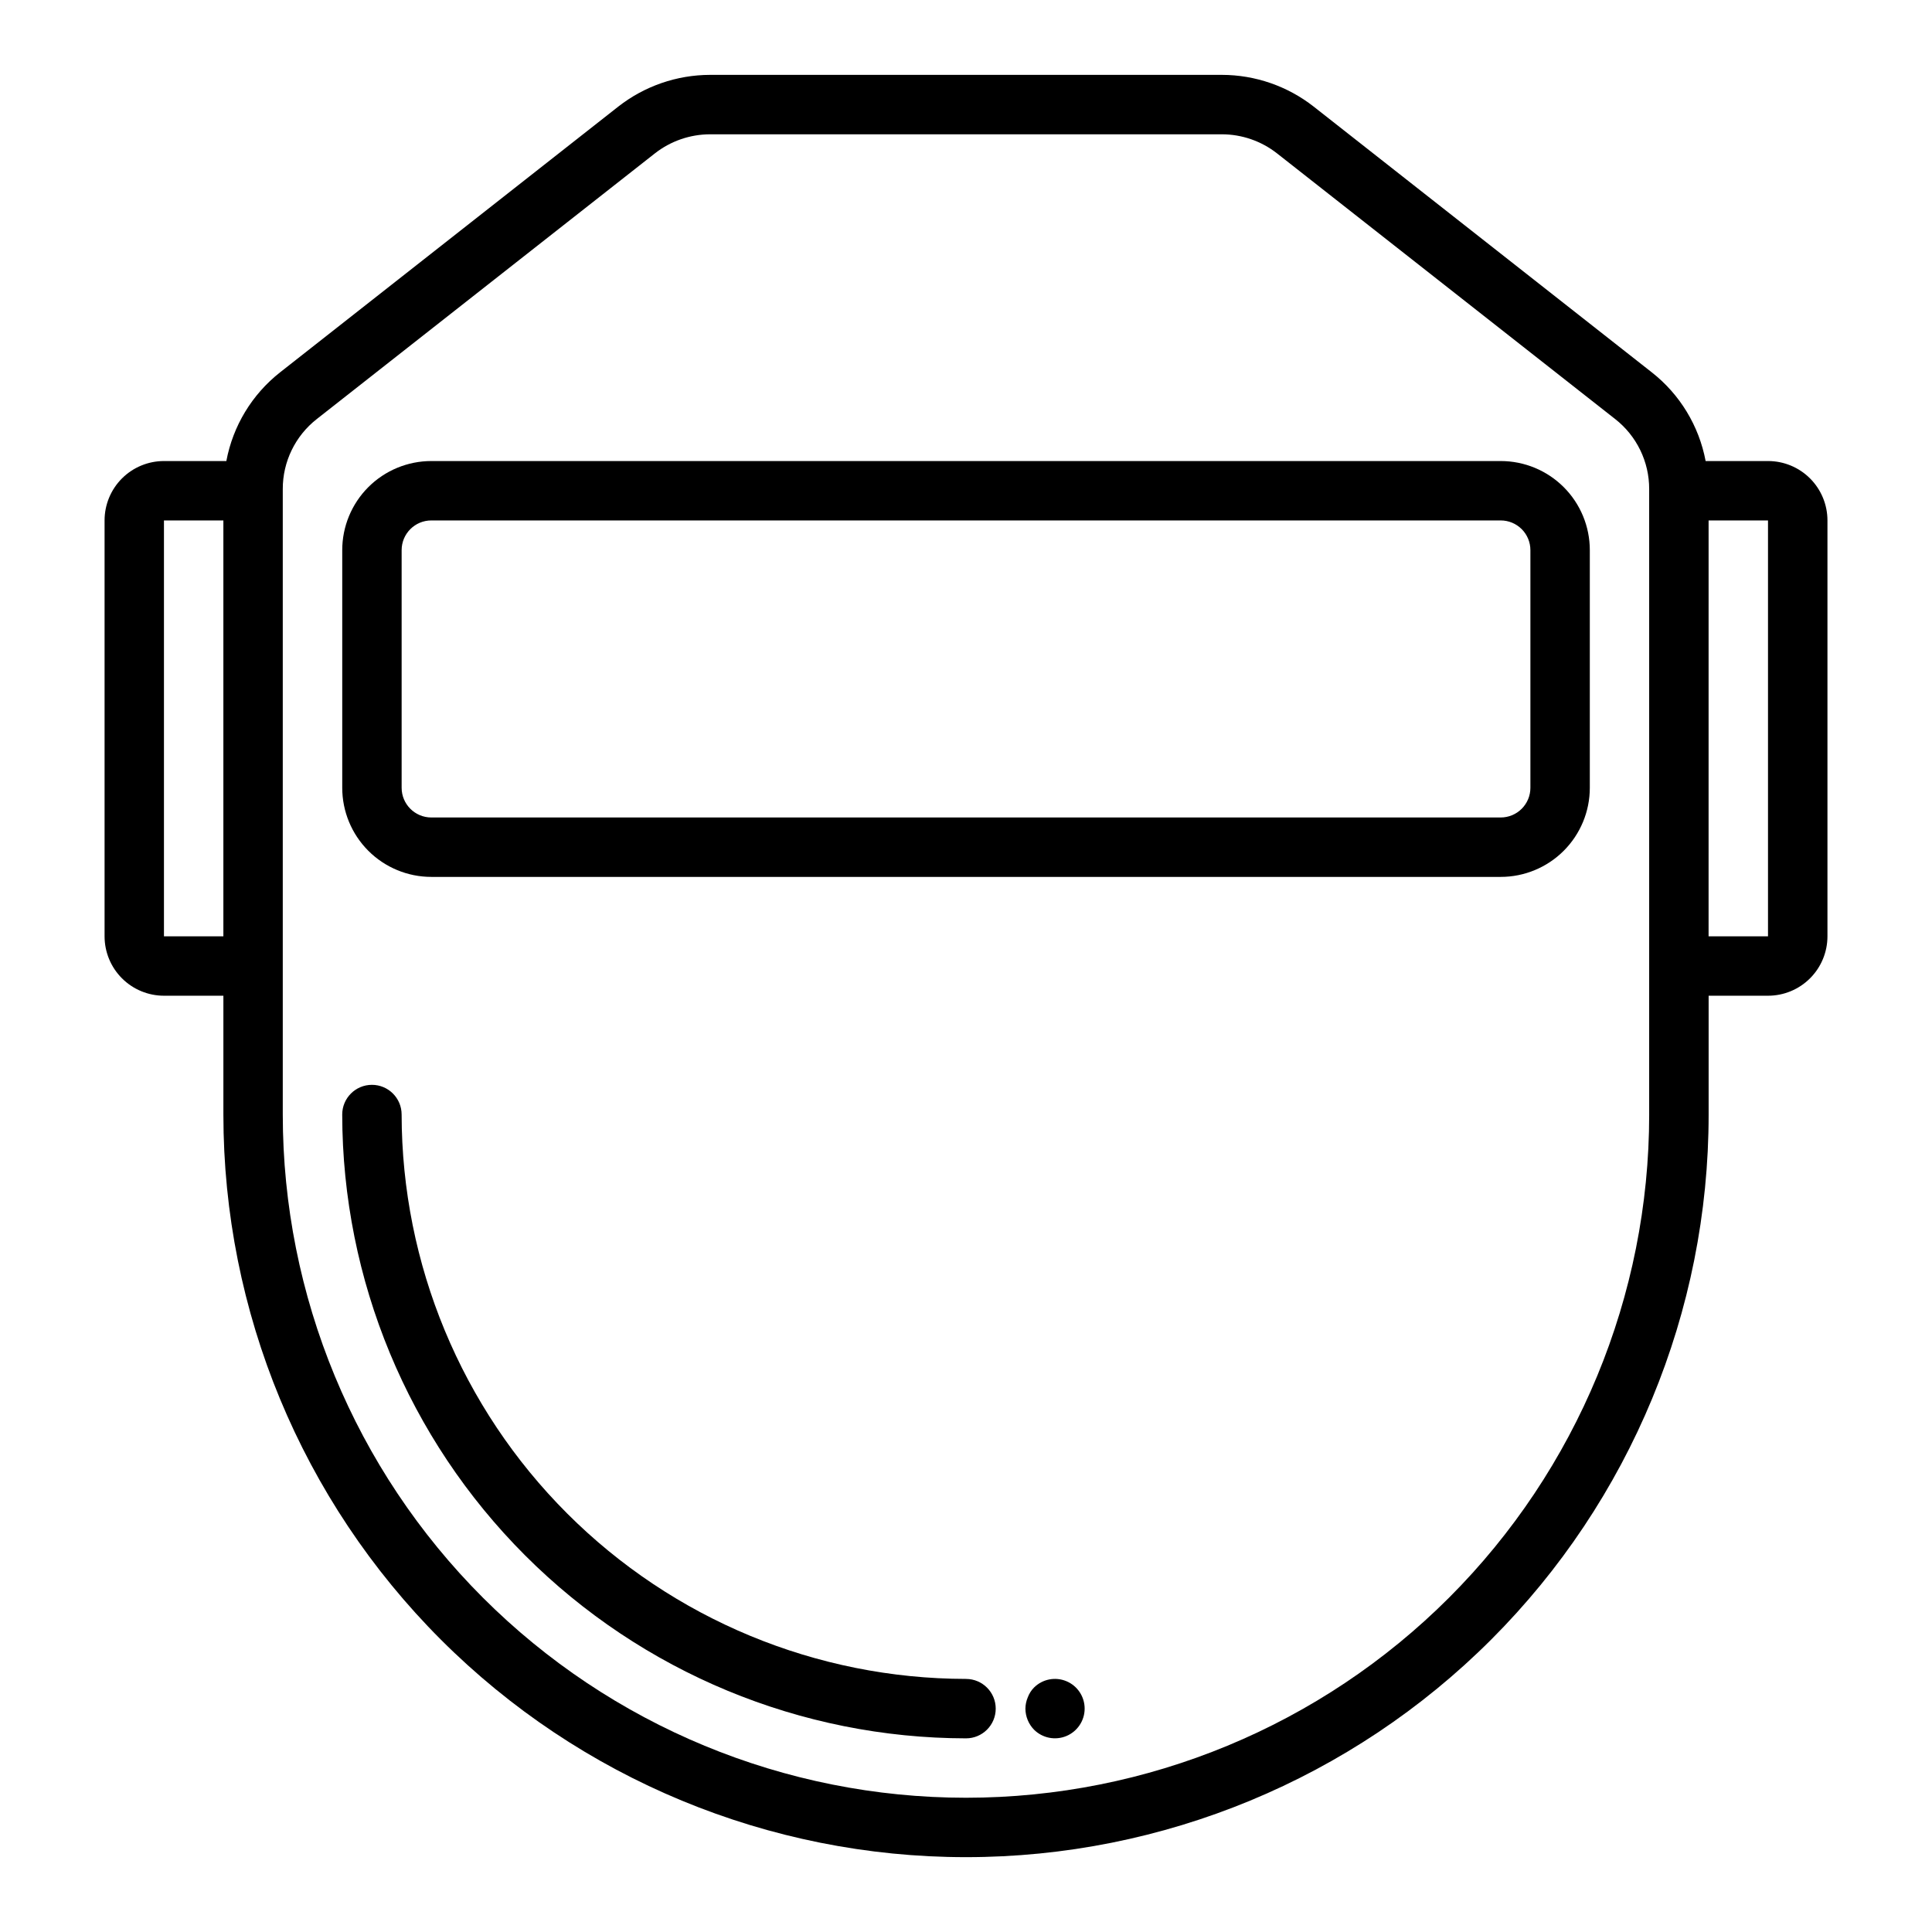 <?xml version="1.0" encoding="UTF-8"?>
<!-- Uploaded to: ICON Repo, www.svgrepo.com, Generator: ICON Repo Mixer Tools -->
<svg fill="#000000" width="800px" height="800px" version="1.1" viewBox="144 144 512 512" xmlns="http://www.w3.org/2000/svg">
 <g>
  <path d="m400 588.93c-39.656-0.043-77.676-15.816-105.71-43.855-28.039-28.039-43.812-66.059-43.855-105.71 0-4.348-3.523-7.871-7.871-7.871s-7.871 3.523-7.871 7.871c0.047 43.828 17.48 85.848 48.473 116.84 30.992 30.992 73.012 48.426 116.84 48.477 4.348 0 7.871-3.523 7.871-7.871 0-4.348-3.523-7.875-7.871-7.875z"/>
  <path d="m612.54 266.18h-16.531c-1.75-9.312-6.824-17.672-14.281-23.516l-89.59-70.414c-6.941-5.438-15.5-8.395-24.316-8.41h-135.65c-8.816 0.016-17.379 2.977-24.324 8.41l-89.613 70.414c-7.445 5.852-12.508 14.207-14.25 23.516h-16.531c-4.176 0-8.18 1.656-11.133 4.609-2.953 2.953-4.609 6.957-4.609 11.133v110.21c0 4.176 1.656 8.18 4.609 11.133 2.953 2.953 6.957 4.613 11.133 4.613h15.746v31.488c0 52.195 20.734 102.25 57.641 139.16 36.906 36.906 86.965 57.641 139.16 57.641 52.191 0 102.25-20.734 139.16-57.641 36.91-36.91 57.645-86.965 57.645-139.16v-31.488h15.742c4.176 0 8.18-1.66 11.133-4.613 2.953-2.953 4.613-6.957 4.613-11.133v-110.21c0-4.176-1.66-8.18-4.613-11.133s-6.957-4.609-11.133-4.609zm-425.09 125.95v-110.21h15.746v110.21zm393.6 47.23v0.004c0 48.02-19.074 94.07-53.031 128.03-33.953 33.953-80.004 53.027-128.02 53.027s-94.074-19.074-128.03-53.027c-33.957-33.957-53.031-80.008-53.031-128.03v-165.75c-0.02-7.25 3.312-14.102 9.023-18.57l89.605-70.406c4.172-3.262 9.309-5.035 14.602-5.047h135.65c5.289 0.008 10.426 1.785 14.594 5.047l89.613 70.406h0.004c5.711 4.469 9.039 11.32 9.02 18.57v165.75zm15.742-47.23 0.004-110.21h15.742v110.21z"/>
  <path d="m541.7 266.18h-283.39c-6.262 0-12.27 2.488-16.699 6.914-4.426 4.43-6.914 10.438-6.914 16.699v62.977c0 6.266 2.488 12.27 6.914 16.699 4.43 4.43 10.438 6.918 16.699 6.918h283.39c6.262 0 12.27-2.488 16.699-6.918 4.43-4.43 6.918-10.434 6.918-16.699v-62.977c0-6.262-2.488-12.27-6.918-16.699-4.43-4.426-10.438-6.914-16.699-6.914zm7.871 86.594v-0.004c0 2.09-0.828 4.09-2.305 5.566-1.477 1.477-3.481 2.305-5.566 2.305h-283.39c-4.348 0-7.871-3.523-7.871-7.871v-62.977c0-4.348 3.523-7.871 7.871-7.871h283.39c2.086 0 4.09 0.828 5.566 2.305 1.477 1.477 2.305 3.481 2.305 5.566z"/>
  <path d="m418.03 591.21c-0.73 0.738-1.293 1.625-1.656 2.598-0.402 0.945-0.617 1.961-0.629 2.992 0.012 2.086 0.828 4.09 2.285 5.586 2.254 2.238 5.637 2.902 8.57 1.68s4.844-4.09 4.844-7.266c0-3.18-1.91-6.047-4.844-7.269s-6.316-0.559-8.57 1.68z"/>
 </g>
</svg>